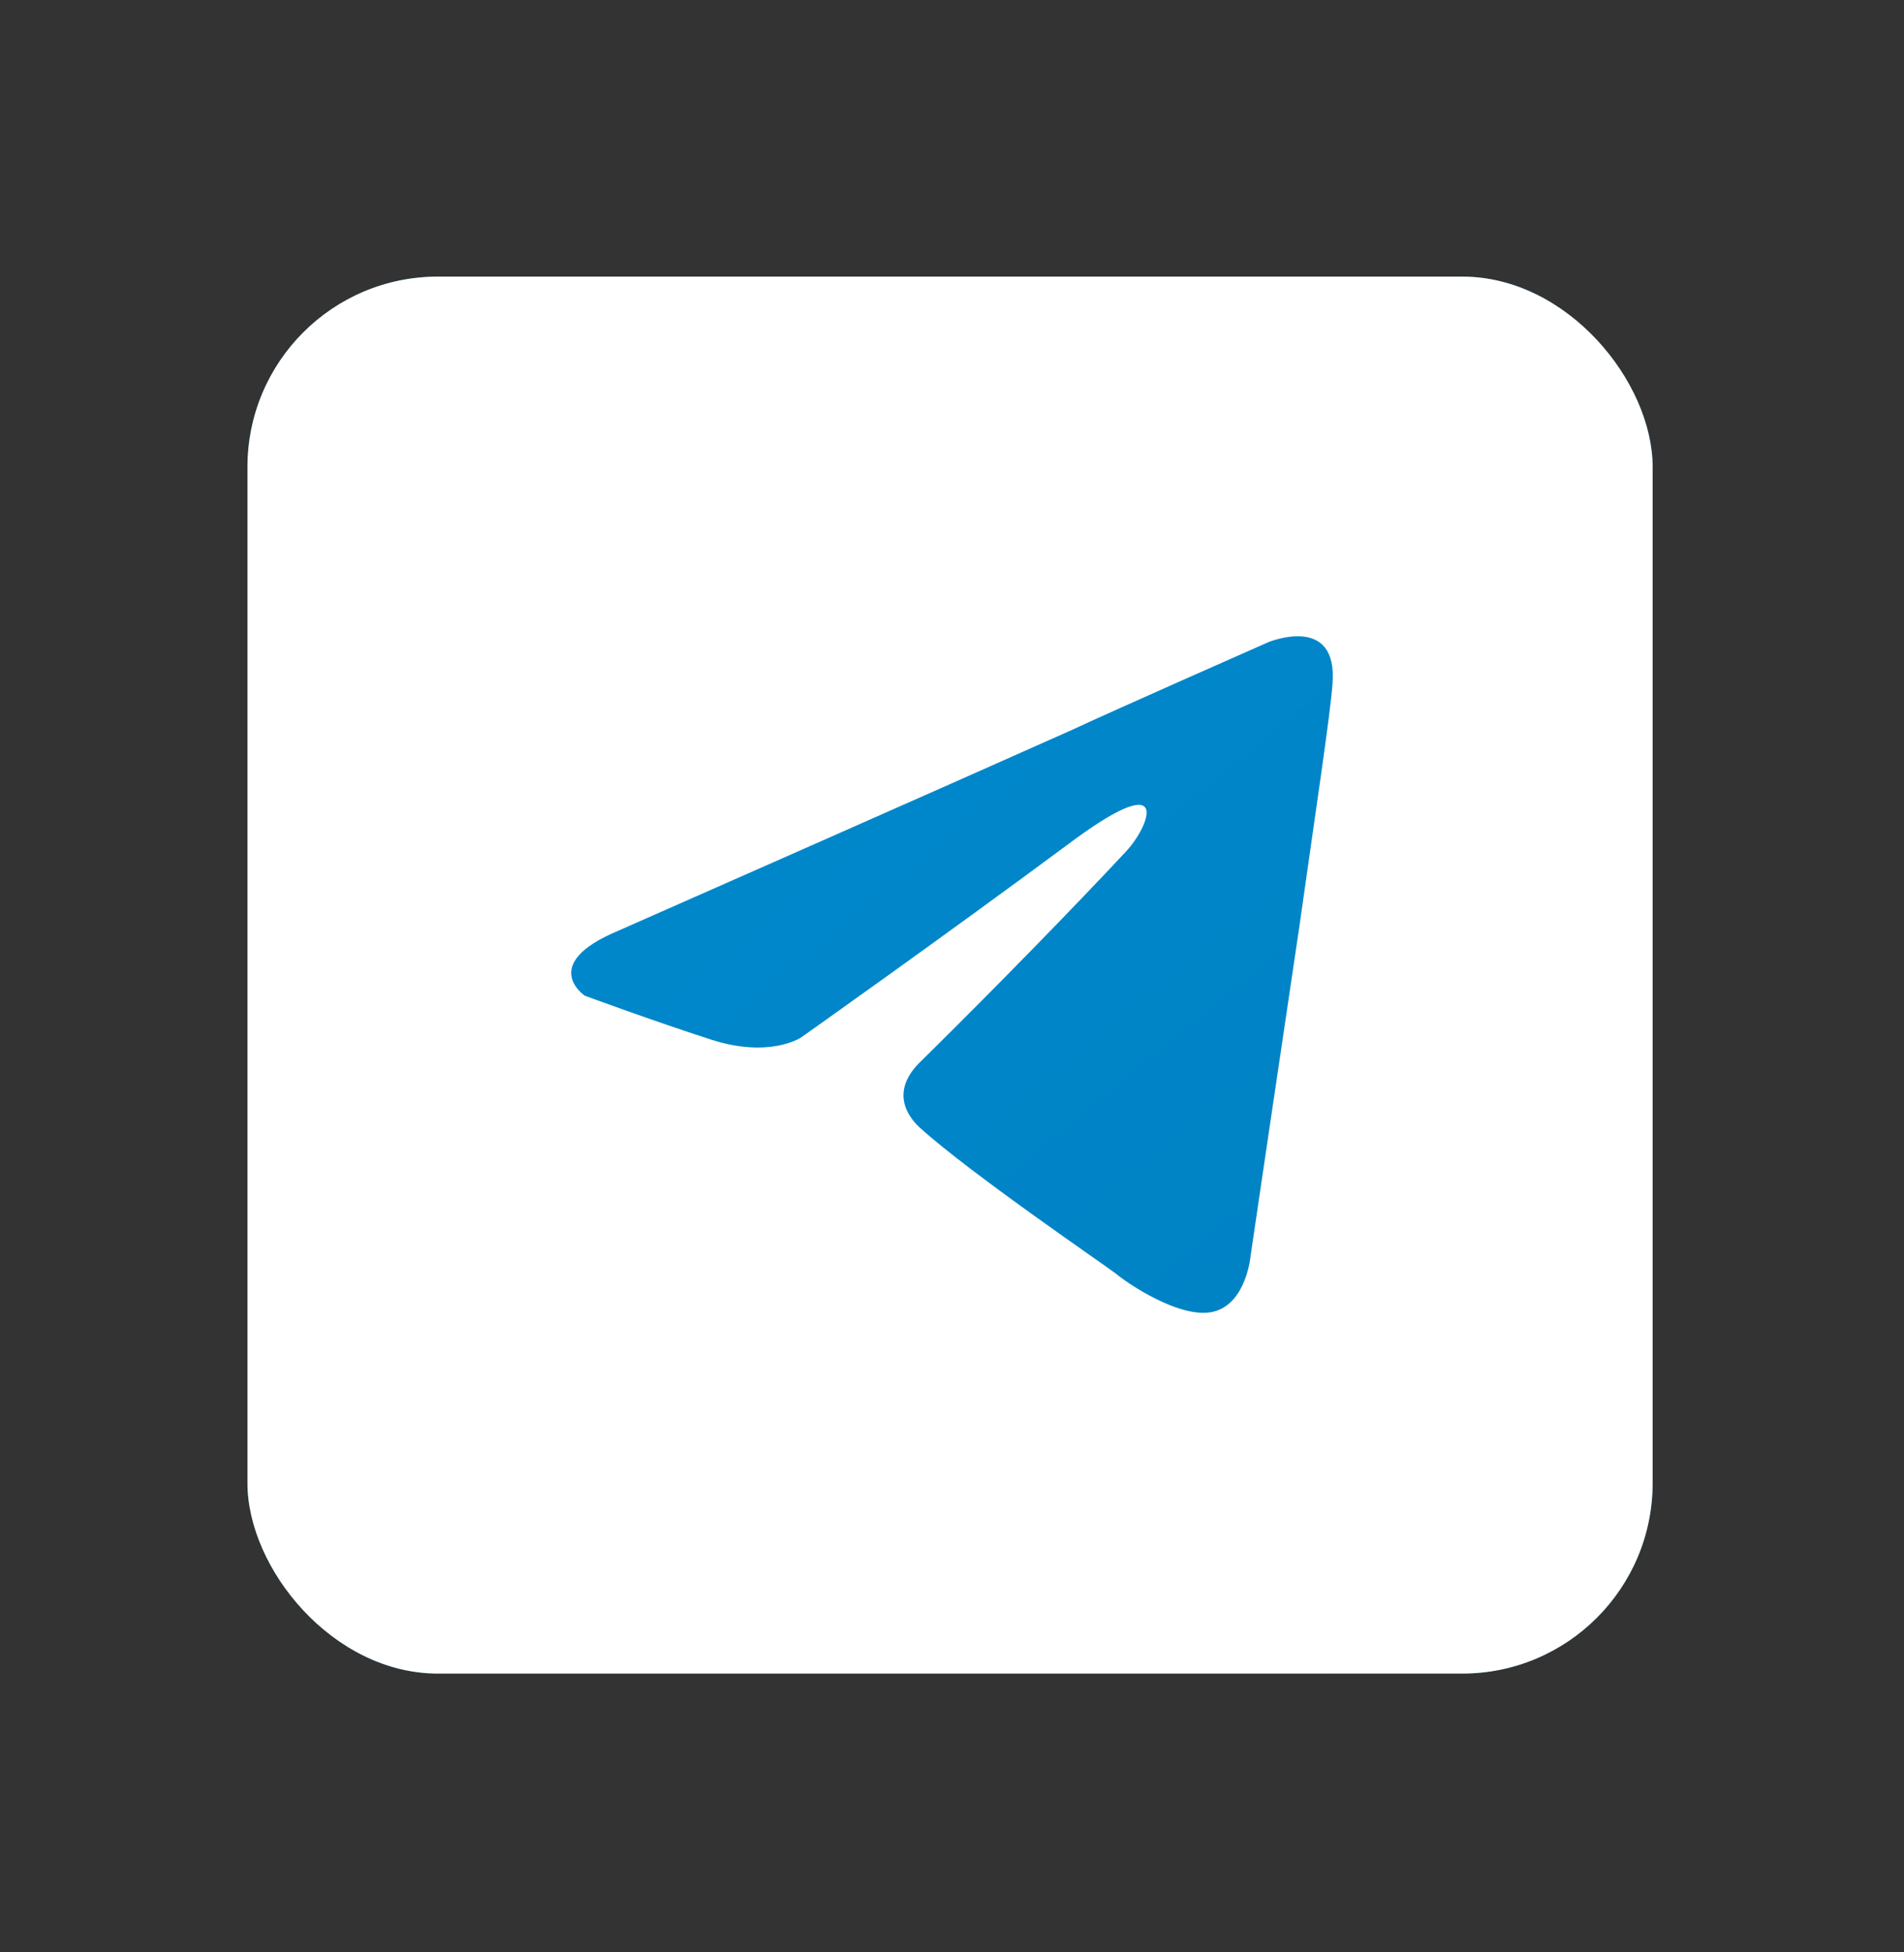 <?xml version="1.0" encoding="UTF-8"?> <svg xmlns="http://www.w3.org/2000/svg" width="40" height="41" viewBox="0 0 40 41" fill="none"><rect x="0" y="0" width="40" height="41" fill="#333333" stroke="none"/><rect x="5.199" y="5.809" width="29.52" height="29.336" rx="4" fill="url(#paint0_linear_228_7585)"></rect><rect x="5.199" y="5.809" width="29.52" height="29.336" rx="4" fill="white"></rect><path d="M12.981 19.549C12.981 19.549 20.057 16.43 22.512 15.332C23.452 14.893 26.643 13.487 26.643 13.487C26.643 13.487 28.116 12.872 27.993 14.365C27.952 14.98 27.625 17.133 27.297 19.461C26.806 22.756 26.275 26.358 26.275 26.358C26.275 26.358 26.193 27.368 25.498 27.544C24.802 27.719 23.657 26.929 23.452 26.753C23.289 26.621 20.385 24.644 19.321 23.678C19.035 23.414 18.707 22.887 19.362 22.272C20.834 20.823 22.593 19.022 23.657 17.88C24.148 17.352 24.639 16.122 22.593 17.616C19.689 19.768 16.826 21.789 16.826 21.789C16.826 21.789 16.171 22.228 14.944 21.833C13.717 21.438 12.286 20.91 12.286 20.91C12.286 20.91 11.304 20.252 12.981 19.549Z" fill="url(#paint1_linear_228_7585)"></path><defs><linearGradient id="paint0_linear_228_7585" x1="7.799" y1="7.995" x2="32.234" y2="34.581" gradientUnits="userSpaceOnUse"><stop stop-color="#0088CC"></stop><stop offset="1" stop-color="#0083C5"></stop></linearGradient><linearGradient id="paint1_linear_228_7585" x1="13.409" y1="14.42" x2="25.058" y2="28.606" gradientUnits="userSpaceOnUse"><stop stop-color="#0088CC"></stop><stop offset="1" stop-color="#0083C5"></stop></linearGradient></defs></svg> 